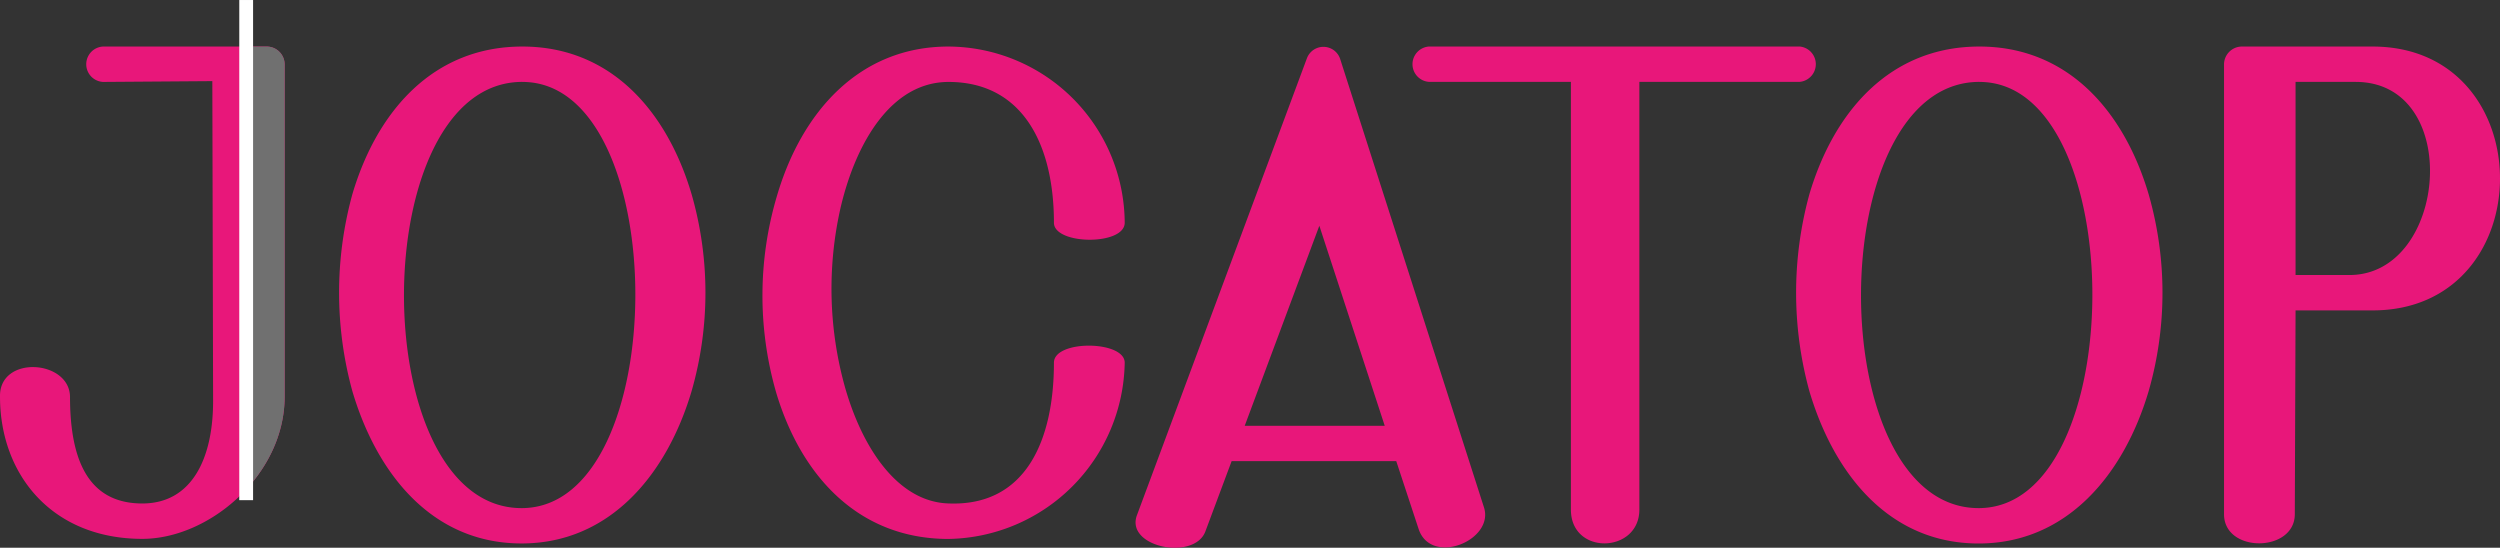 <svg xmlns="http://www.w3.org/2000/svg" xmlns:xlink="http://www.w3.org/1999/xlink" width="181.229" height="39.708" viewBox="0 0 181.229 39.708">
  <rect x="0" y="0" width="181.229" height="39.708" fill="#333333" stroke="none"/>
  <defs>
    <clipPath id="clip-path">
      <path id="Tracé_6" data-name="Tracé 6" d="M295.8,440.057v36.5l6.022-7.2v-29.3Z" transform="translate(-295.8 -440.057)" fill="none"/>
    </clipPath>
  </defs>
  <g id="Groupe_909" data-name="Groupe 909" transform="translate(0 -21.492)">
    <path id="Tracé_3" data-name="Tracé 3" d="M21.551,20.307l.056,23.2c0,4.183-1.561,7.417-5.131,7.417-4.071,0-5.242-3.4-5.242-7.752-.056-2.677-5.131-3.011-5.075,0,0,5.688,3.792,10.317,10.317,10.317,4.852,0,10.317-4.629,10.317-10.317V19.08A1.3,1.3,0,0,0,25.511,17.8H13.633a1.284,1.284,0,0,0,0,2.565ZM44.026,17.8c-6.469,0-10.54,4.684-12.324,10.707a26.965,26.965,0,0,0,0,14.276C33.486,48.8,37.5,53.822,43.97,53.822c6.413,0,10.54-5.019,12.324-11.042a25.882,25.882,0,0,0,0-14.276C54.51,22.481,50.439,17.8,44.026,17.8Zm0,2.565c10.93,0,10.93,30.895-.056,30.895C32.593,51.257,32.593,20.362,44.026,20.362ZM82.56,40.717c0,5.577-2.008,10.428-7.64,10.205-3.625-.112-6.19-3.9-7.473-8.309A26.514,26.514,0,0,1,67.113,29.4c1.115-4.684,3.681-9.034,7.807-9.034,5.354,0,7.64,4.517,7.64,10.205,0,1.617,5.131,1.673,5.131,0A12.841,12.841,0,0,0,74.92,17.8c-6.469,0-10.651,4.74-12.436,10.819a25.357,25.357,0,0,0-.056,14.276c1.785,5.967,5.911,10.6,12.492,10.6A12.988,12.988,0,0,0,87.691,40.717C87.691,39.1,82.56,39.044,82.56,40.717Zm12.882,7.138h11.934l1.617,4.907c.892,2.733,5.521.837,4.74-1.561L103.306,18.689a1.278,1.278,0,0,0-2.4-.056L88.583,51.759c-.892,2.342,4.183,3.346,4.963,1.171ZM101.8,30.791l4.74,14.5H96.391Zm18.236-10.428V51.369c0,3.346,4.963,3.179,4.963,0V20.362h11.6a1.286,1.286,0,0,0,0-2.565H109.775a1.284,1.284,0,0,0,0,2.565ZM149.648,17.8c-6.469,0-10.54,4.684-12.324,10.707a26.964,26.964,0,0,0,0,14.276c1.785,6.023,5.8,11.042,12.269,11.042,6.413,0,10.54-5.019,12.324-11.042a25.882,25.882,0,0,0,0-14.276C160.132,22.481,156.061,17.8,149.648,17.8Zm0,2.565c10.93,0,10.93,30.895-.056,30.895C138.216,51.257,138.216,20.362,149.648,20.362Zm22.92,16.563h5.577c12.324,0,12.324-19.128,0-19.128h-9.48a1.3,1.3,0,0,0-1.283,1.283V51.7c0,2.844,5.131,2.788,5.131,0Zm0-2.565v-14h4.35c7.807,0,6.692,14-.446,14Z" transform="translate(-6.159 7.066)" fill="#e8177a"/>
    <g id="Groupe_de_masques_1" data-name="Groupe de masques 1" transform="translate(17.846 23.604)" clip-path="url(#clip-path)">
      <path id="Tracé_5" data-name="Tracé 5" d="M21.551,20.307l.056,23.2c0,4.183-1.561,7.417-5.131,7.417-4.071,0-5.242-3.4-5.242-7.752-.056-2.677-5.131-3.011-5.075,0,0,5.688,3.792,10.317,10.317,10.317,4.852,0,10.317-4.629,10.317-10.317V19.08A1.3,1.3,0,0,0,25.511,17.8H13.633a1.284,1.284,0,0,0,0,2.565Z" transform="translate(-24.005 -16.537)" fill="#707070"/>
    </g>
    <path id="Tracé_7" data-name="Tracé 7" d="M296.8,439.143V475.4" transform="translate(-278.954 -417.65)" fill="none" stroke="#fff" stroke-width="1"/>
  </g>
</svg>
